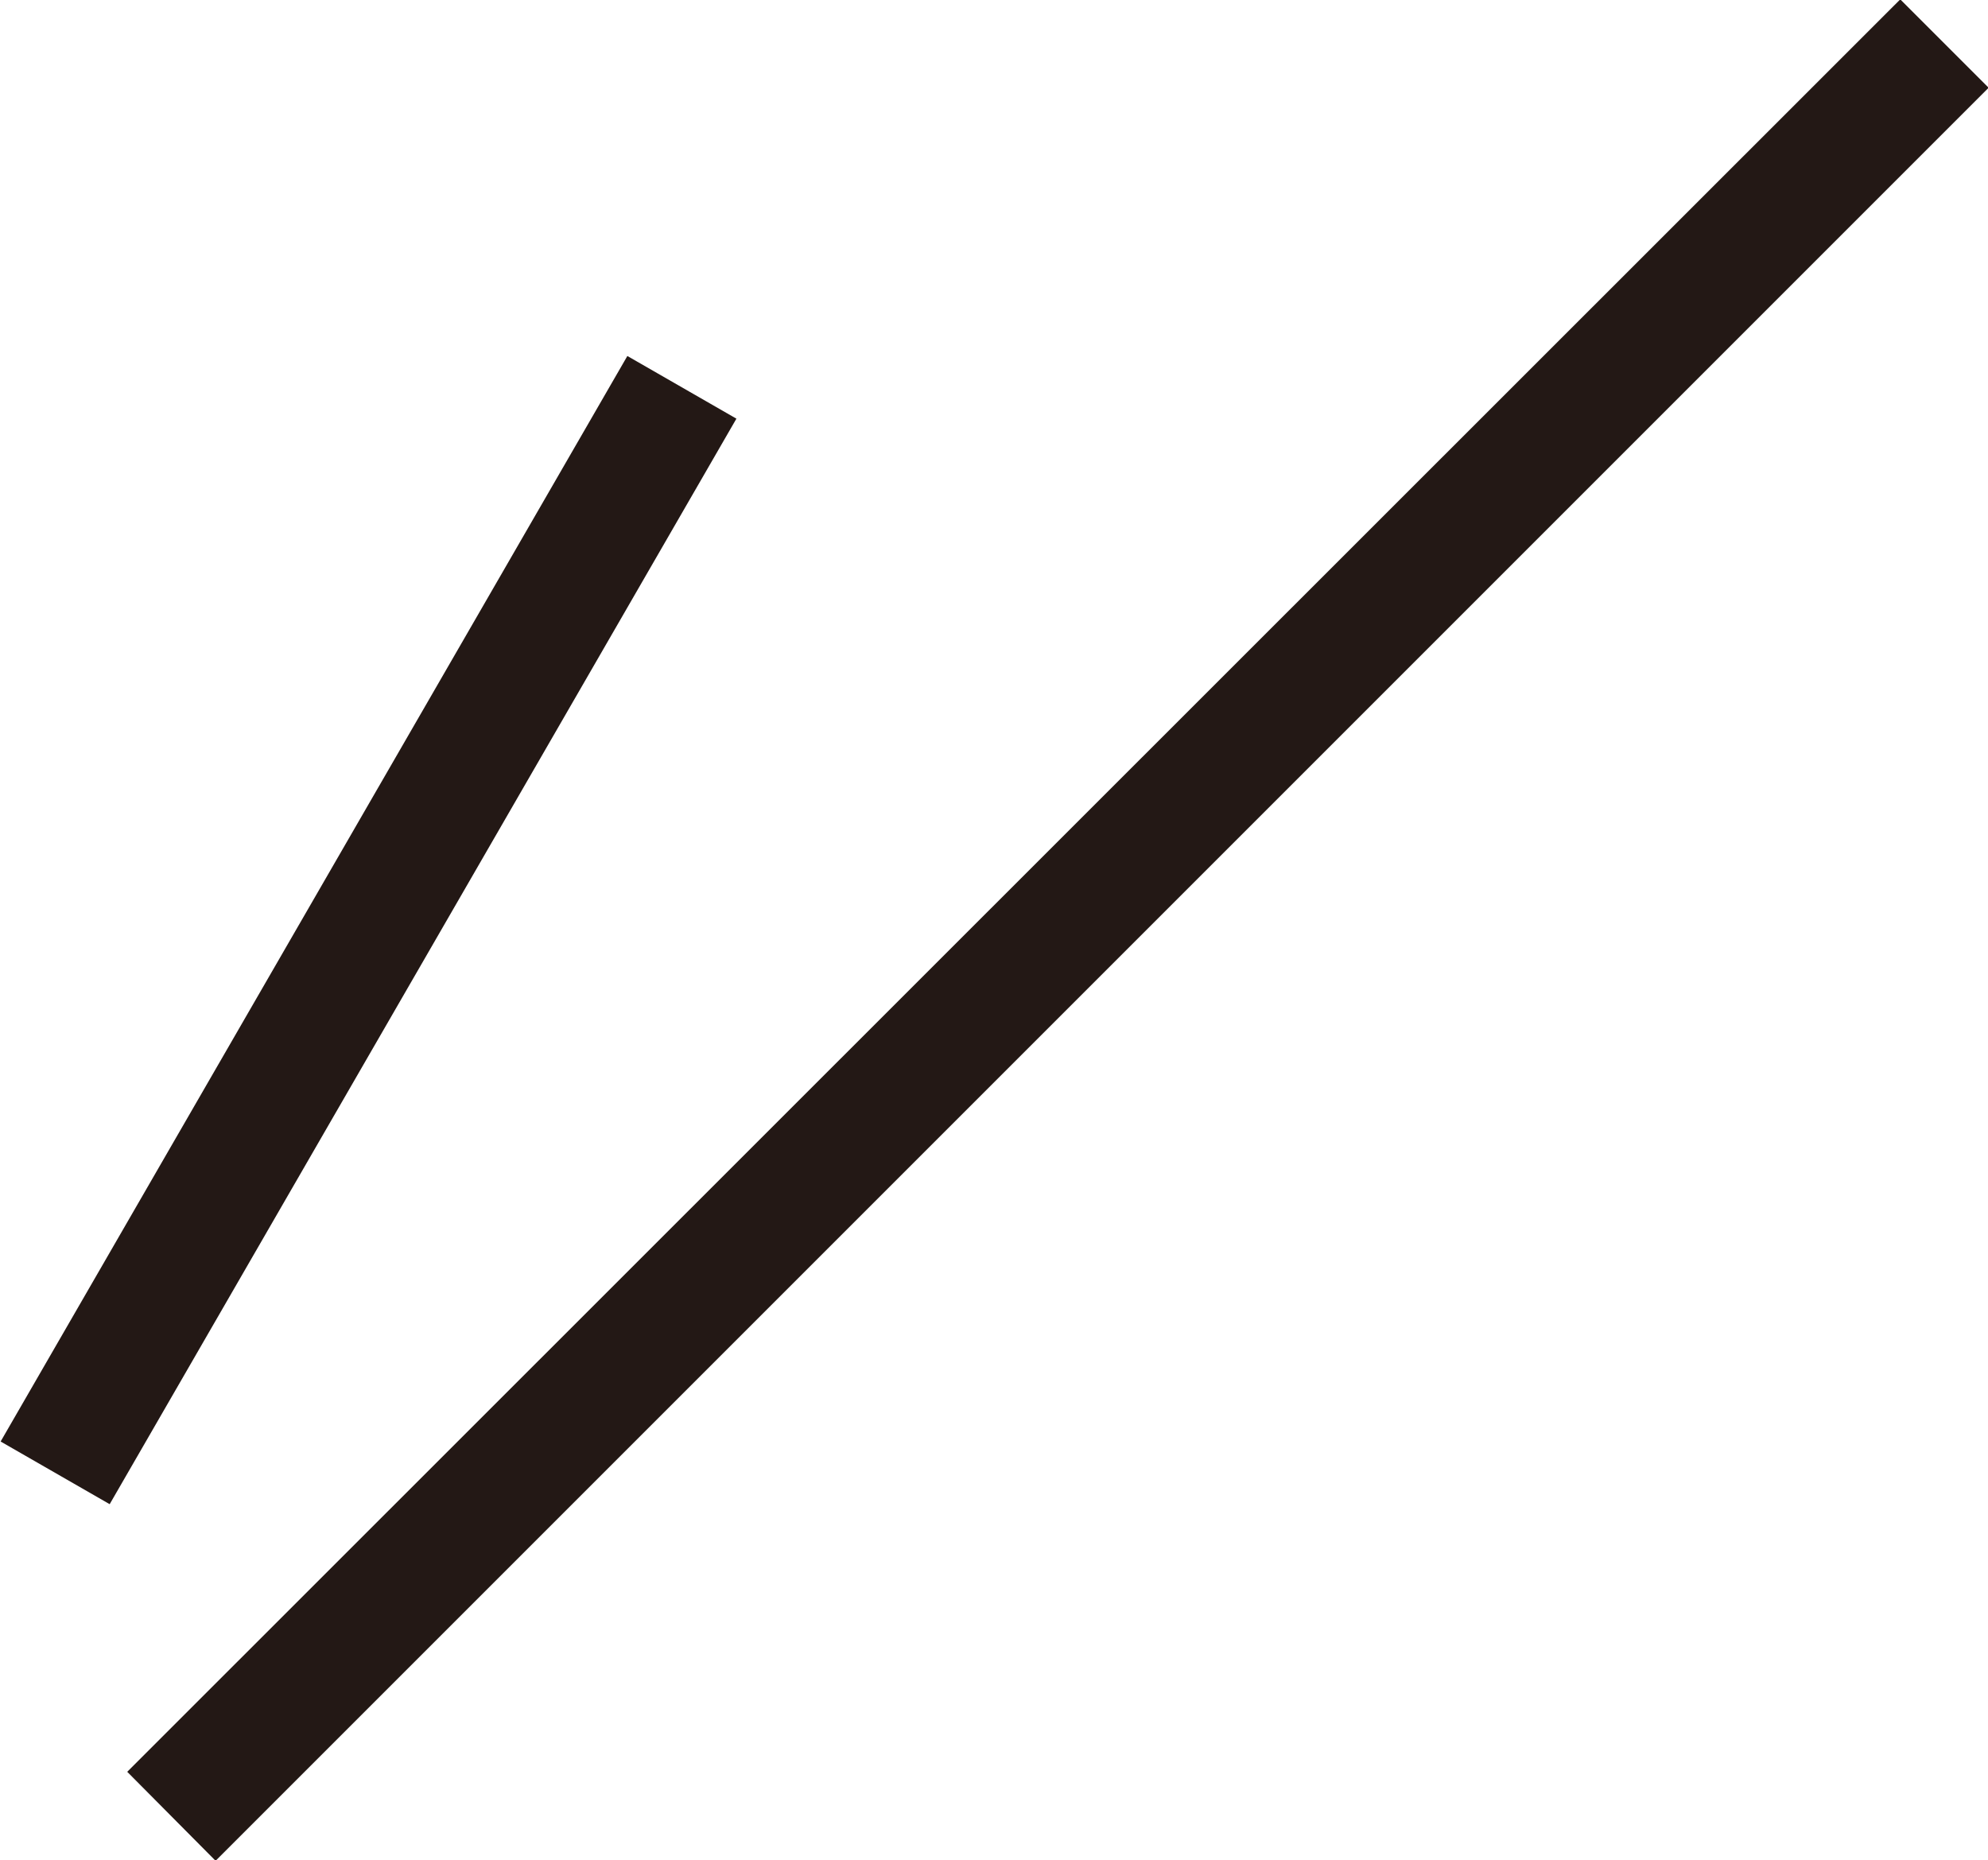 <svg xmlns="http://www.w3.org/2000/svg" width="31.72" height="29.68" viewBox="0 0 31.72 29.68">
  <defs>
    <style>
      .cls-1 {
        fill: #231815;
        fill-rule: evenodd;
      }
    </style>
  </defs>
  <path id="_" data-name="//" class="cls-1" d="M1138.44,1671.15l-28.29,28.28,1.41,1.42,28.29-28.29Zm-20.31,5.69-10,17.32,1.74,1,10-17.32Z" transform="translate(-1108.12 -1671.16)"/>
</svg>
